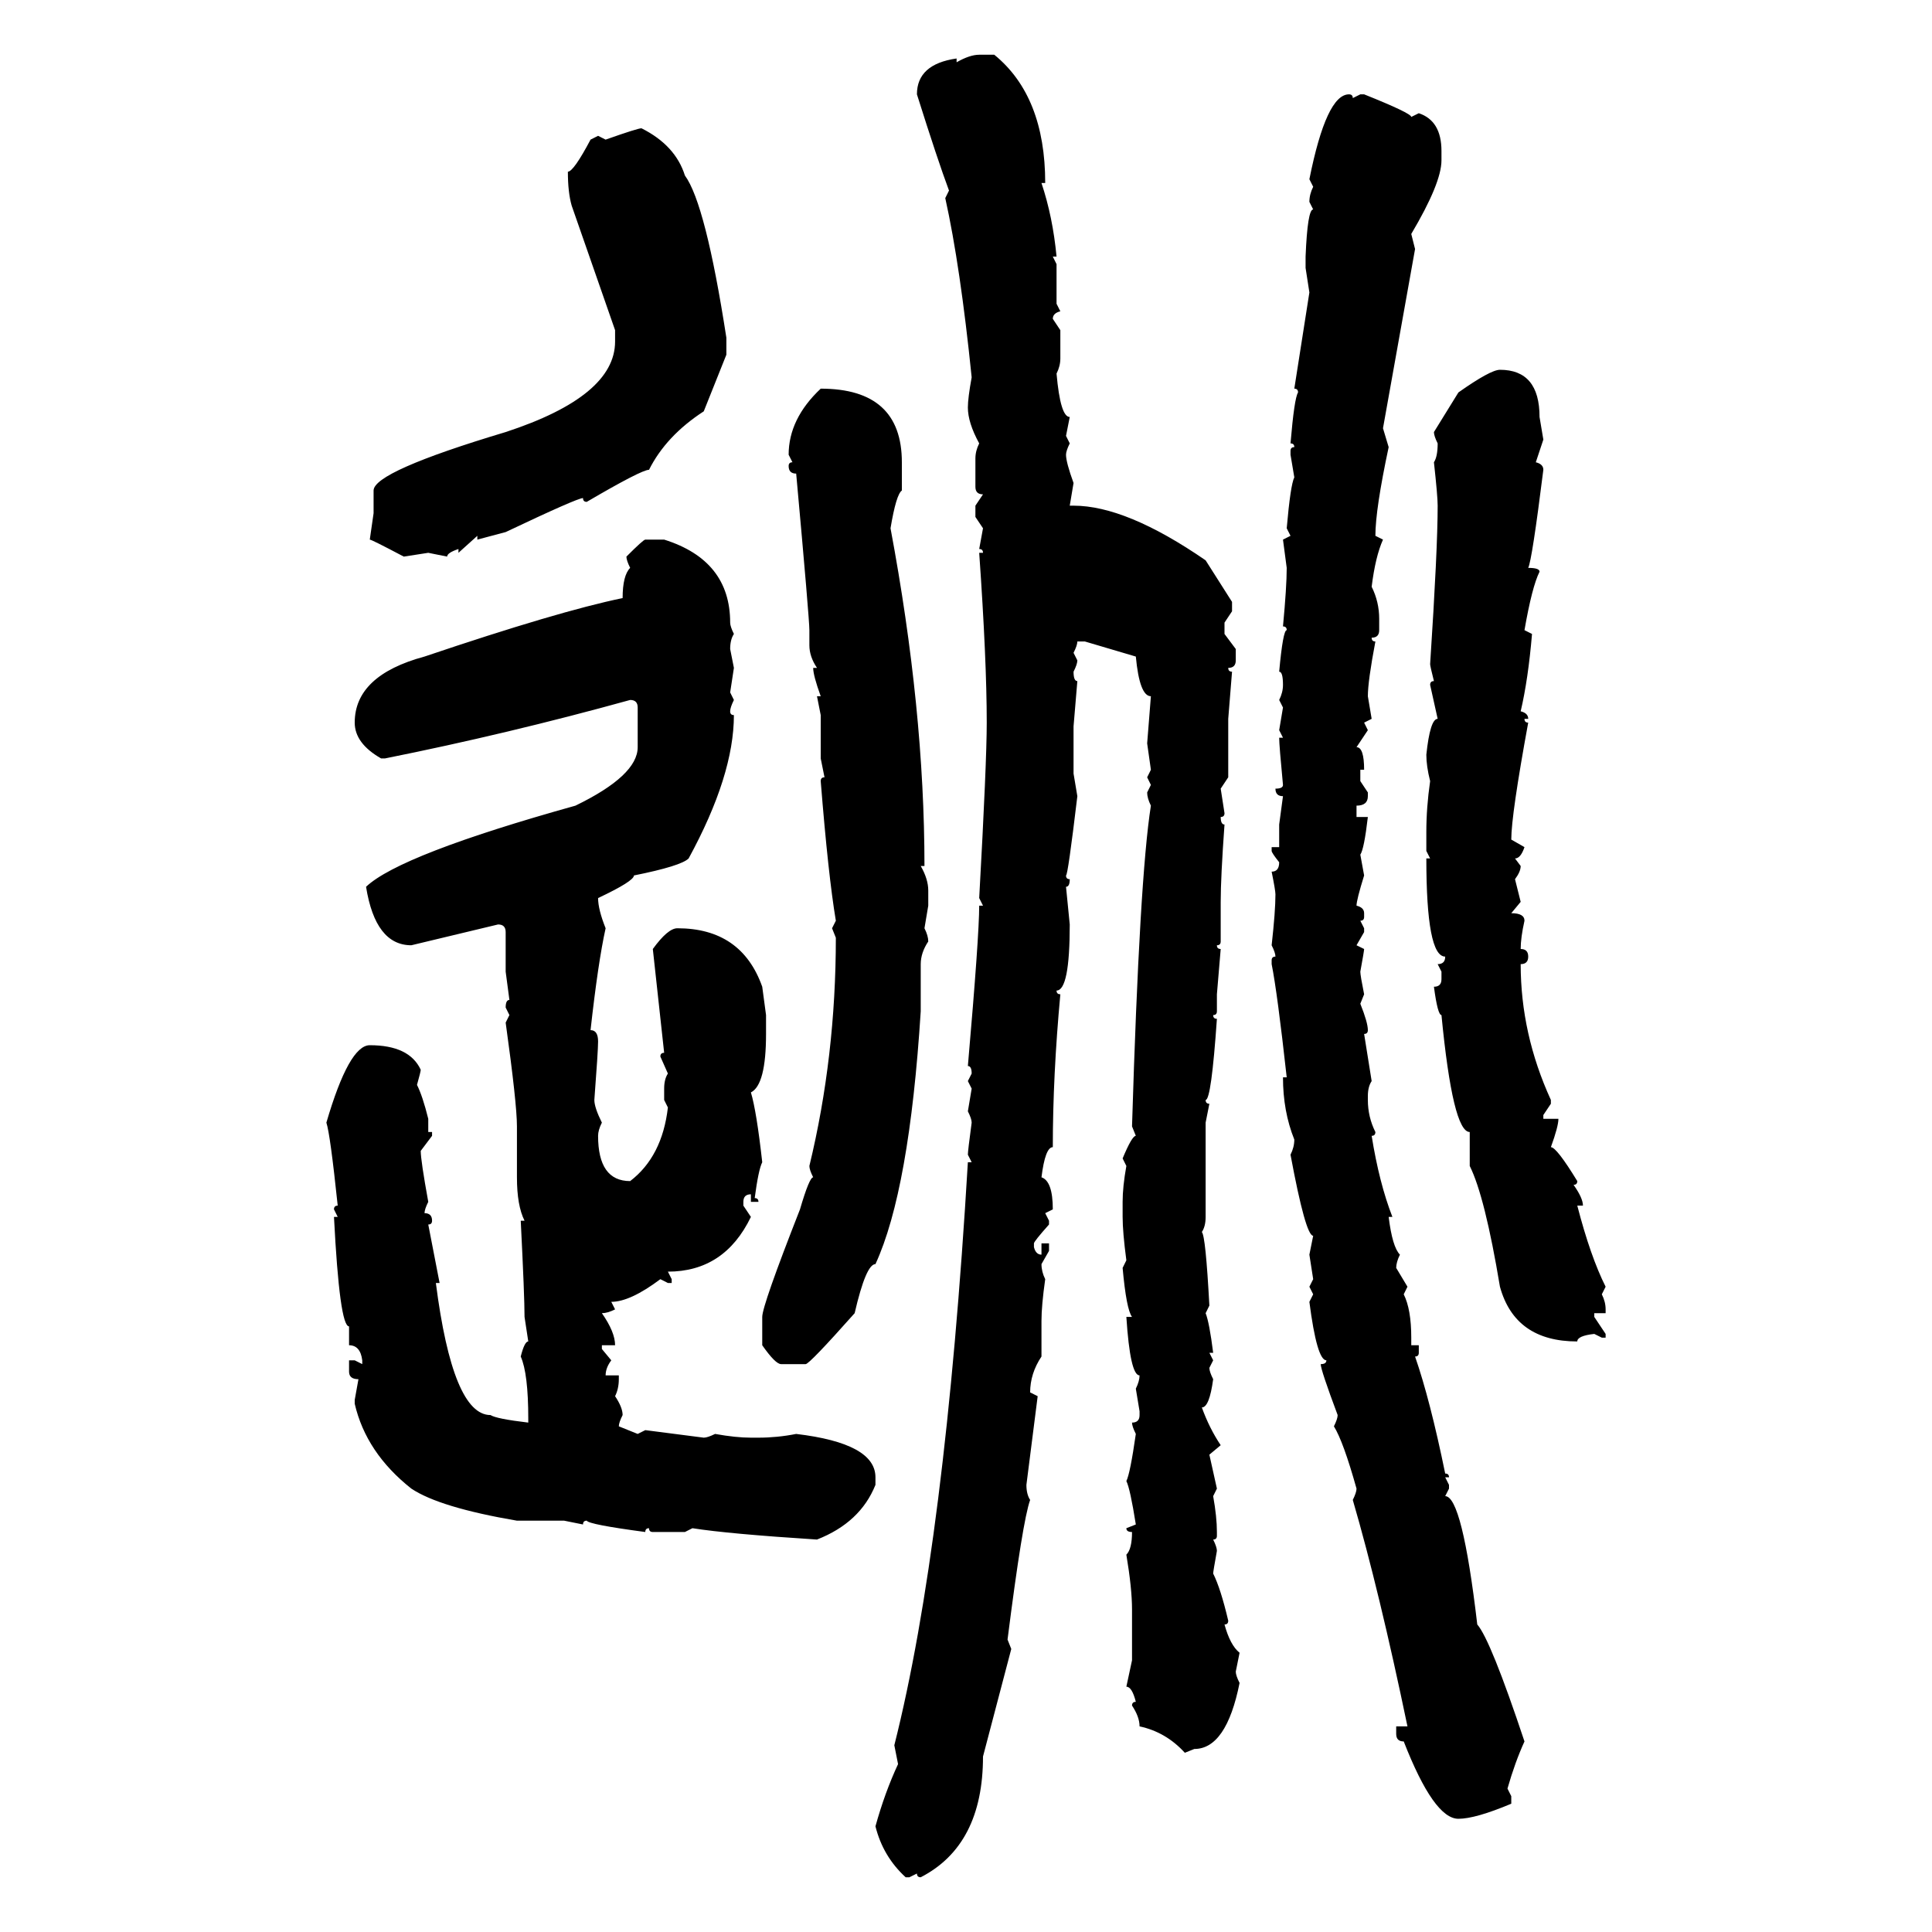 <svg xmlns="http://www.w3.org/2000/svg" xmlns:xlink="http://www.w3.org/1999/xlink" width="300" height="300"><path d="M152.05 8.50L152.05 8.50L154.39 8.50Q162.30 14.94 162.30 28.42L162.30 28.42L161.72 28.42Q163.48 33.69 164.06 39.84L164.06 39.84L163.48 39.84L164.06 41.02L164.06 47.17L164.65 48.34Q163.48 48.63 163.48 49.51L163.48 49.51L164.65 51.27L164.65 55.66Q164.65 56.84 164.06 58.01L164.06 58.01Q164.65 64.75 166.11 64.75L166.11 64.75L165.53 67.68L166.11 68.85Q165.53 70.02 165.53 70.61L165.53 70.61Q165.53 71.78 166.70 75L166.70 75L166.11 78.52L166.70 78.52Q174.90 78.52 187.21 87.01L187.21 87.01L191.31 93.46L191.31 94.92L190.14 96.68L190.14 98.44L191.89 100.78L191.89 102.54Q191.89 103.71 190.72 103.71L190.72 103.71Q190.72 104.30 191.31 104.30L191.31 104.30L190.72 111.62L190.72 120.70L189.55 122.46L190.14 126.27Q190.14 126.86 189.55 126.86L189.55 126.86Q189.55 128.03 190.14 128.03L190.14 128.03Q189.55 136.23 189.55 140.04L189.55 140.04L189.55 146.19Q189.55 146.78 188.96 146.78L188.96 146.78Q188.96 147.36 189.55 147.36L189.55 147.36L188.96 154.39L188.96 157.03Q188.96 157.62 188.38 157.62L188.38 157.62Q188.38 158.20 188.96 158.20L188.96 158.20Q188.09 170.80 187.21 170.80L187.21 170.80Q187.21 171.39 187.79 171.39L187.79 171.39L187.21 174.32L187.21 188.96Q187.21 190.43 186.62 191.31L186.62 191.31Q187.21 191.89 187.79 202.73L187.79 202.73L187.21 203.91Q187.79 205.37 188.38 210.06L188.38 210.06L187.79 210.06L188.38 211.23L187.79 212.40Q187.79 212.99 188.38 214.16L188.38 214.16Q187.79 218.55 186.62 218.55L186.62 218.55Q187.79 221.78 189.55 224.41L189.55 224.41L187.79 225.88L188.96 231.15L188.38 232.32Q188.96 235.55 188.96 237.89L188.96 237.89L188.96 238.48Q188.96 239.06 188.38 239.06L188.38 239.06Q188.96 240.23 188.96 240.82L188.96 240.82Q188.38 244.04 188.38 244.34L188.38 244.34Q189.55 246.68 190.72 251.66L190.72 251.66Q190.72 252.25 190.14 252.25L190.14 252.25Q191.02 255.47 192.48 256.64L192.48 256.64L191.89 259.57Q191.89 260.16 192.48 261.33L192.48 261.33Q190.43 271.58 185.45 271.58L185.45 271.58L183.98 272.17Q181.05 268.95 176.95 268.07L176.95 268.07Q176.95 266.60 175.78 264.84L175.78 264.84Q175.78 264.26 176.37 264.26L176.37 264.26Q175.78 261.91 174.90 261.91L174.90 261.91L175.78 257.81L175.78 249.90Q175.78 246.68 174.90 241.41L174.90 241.41Q175.78 240.53 175.78 237.89L175.78 237.89Q174.90 237.89 174.90 237.30L174.90 237.30L176.37 236.72Q175.49 231.15 174.90 229.98L174.90 229.98Q175.49 228.81 176.37 222.66L176.37 222.66Q175.78 221.48 175.78 220.90L175.78 220.90Q176.95 220.90 176.95 219.73L176.95 219.73L176.95 219.14L176.37 215.63Q176.95 214.45 176.95 213.57L176.95 213.57Q175.49 213.57 174.90 204.49L174.90 204.49L175.78 204.49Q174.90 203.32 174.32 196.88L174.32 196.88L174.90 195.70Q174.32 191.31 174.32 188.96L174.32 188.96L174.32 186.62Q174.32 184.28 174.90 181.05L174.90 181.05L174.32 179.88Q175.78 176.37 176.37 176.37L176.37 176.37L175.78 174.90Q176.95 136.23 178.71 125.10L178.71 125.10Q178.13 123.93 178.13 123.05L178.13 123.05L178.71 121.88L178.13 120.70L178.71 119.53L178.13 115.43L178.71 108.11Q176.95 108.11 176.37 101.95L176.37 101.95L168.46 99.61L167.29 99.61Q167.29 100.20 166.70 101.37L166.70 101.37L167.29 102.54Q167.29 103.13 166.70 104.30L166.70 104.30Q166.70 105.76 167.29 105.76L167.29 105.76L166.70 112.79L166.70 120.12L167.29 123.63Q165.82 135.94 165.53 135.94L165.53 135.94Q165.53 136.52 166.11 136.52L166.11 136.52Q166.11 137.70 165.53 137.70L165.53 137.70L166.11 143.55Q166.11 153.81 164.06 153.81L164.06 153.81Q164.06 154.39 164.65 154.39L164.65 154.39Q163.48 166.99 163.48 178.13L163.48 178.13Q162.30 178.13 161.72 182.81L161.72 182.81Q163.48 183.40 163.48 187.79L163.48 187.79L162.30 188.38L162.89 189.55L162.89 190.14Q160.55 192.77 160.55 193.07L160.55 193.07L160.55 193.65Q160.84 194.82 161.72 194.82L161.72 194.82L161.72 193.07L162.89 193.07L162.89 194.24L161.72 196.29Q161.72 197.46 162.30 198.63L162.30 198.63Q161.72 202.73 161.72 205.08L161.72 205.08L161.72 210.64Q159.96 213.28 159.96 216.21L159.96 216.21L161.13 216.80L159.38 230.57Q159.38 232.03 159.96 232.91L159.96 232.91Q158.79 236.13 156.45 254.59L156.45 254.59L157.03 256.05L152.64 272.75Q152.64 286.52 142.97 291.50L142.97 291.50Q142.38 291.50 142.38 290.92L142.38 290.92L141.21 291.50L140.63 291.50Q137.11 288.28 135.94 283.59L135.94 283.59Q137.40 278.32 139.45 273.93L139.45 273.93L138.87 271.00Q146.78 239.65 150.29 180.47L150.29 180.47L150.88 180.47L150.29 179.30Q150.29 178.71 150.88 174.32L150.88 174.32Q150.88 173.73 150.29 172.56L150.29 172.56L150.88 169.04L150.29 167.87L150.88 166.70Q150.88 165.53 150.29 165.53L150.29 165.53Q152.05 145.31 152.05 140.63L152.05 140.63L152.64 140.63L152.05 139.45Q153.22 118.36 153.22 112.21L153.22 112.21Q153.22 102.54 152.05 85.84L152.05 85.84L152.64 85.84Q152.64 85.25 152.05 85.25L152.05 85.25L152.64 82.03L151.46 80.27L151.46 78.52L152.64 76.76Q151.46 76.76 151.46 75.59L151.46 75.59L151.46 71.19Q151.46 70.02 152.05 68.85L152.05 68.85Q150.29 65.63 150.29 63.28L150.29 63.28Q150.29 61.82 150.88 58.59L150.88 58.59Q149.12 41.31 146.78 30.76L146.78 30.76L147.36 29.59Q145.61 24.90 142.38 14.65L142.38 14.65Q142.38 9.96 148.54 9.08L148.54 9.08L148.54 9.67Q150.59 8.50 152.05 8.50ZM209.47 14.65L209.47 14.65Q210.06 14.65 210.06 15.23L210.06 15.23L211.23 14.65L211.82 14.65Q219.14 17.58 219.14 18.16L219.14 18.16L220.31 17.58Q223.83 18.75 223.83 23.44L223.83 23.44L223.83 24.90Q223.83 28.42 219.14 36.33L219.14 36.33L219.73 38.67L214.75 66.50L215.63 69.43Q213.57 79.10 213.57 83.20L213.57 83.20L214.75 83.79Q213.57 86.43 212.99 91.11L212.99 91.11Q214.16 93.46 214.16 96.09L214.16 96.09L214.16 97.85Q214.16 99.02 212.99 99.02L212.99 99.02Q212.99 99.61 213.57 99.61L213.57 99.61Q212.40 105.76 212.40 108.11L212.40 108.11L212.99 111.62L211.82 112.21L212.40 113.38L210.64 116.02Q211.82 116.02 211.82 119.53L211.82 119.53L211.23 119.53L211.23 121.29L212.40 123.05L212.40 123.63Q212.40 125.10 210.64 125.10L210.64 125.10L210.64 126.86L212.40 126.86Q211.82 131.84 211.23 132.71L211.23 132.71L211.82 135.94Q210.64 139.75 210.64 140.63L210.64 140.63Q211.82 140.92 211.82 141.80L211.82 141.80L211.82 142.38Q211.82 142.97 211.23 142.97L211.23 142.97L211.82 144.14L211.82 144.73L210.64 146.78L211.82 147.36Q211.82 147.66 211.23 150.88L211.23 150.88Q211.23 151.46 211.82 154.39L211.82 154.39L211.23 155.86Q212.40 158.79 212.40 159.96L212.40 159.96Q212.40 160.55 211.82 160.55L211.82 160.55Q212.70 166.11 212.99 167.87L212.99 167.87Q212.40 168.75 212.40 170.21L212.40 170.21L212.40 170.80Q212.40 173.44 213.57 175.78L213.57 175.78Q213.57 176.37 212.99 176.37L212.99 176.37Q214.16 183.69 216.21 188.96L216.21 188.96L215.63 188.96Q216.21 193.65 217.38 194.82L217.38 194.82Q216.80 196.00 216.80 196.88L216.80 196.88L218.55 199.80L217.97 200.98Q219.14 203.32 219.14 207.71L219.14 207.71L219.14 208.89L220.31 208.89L220.31 210.06Q220.31 210.64 219.73 210.64L219.73 210.64Q222.07 217.38 224.41 228.81L224.41 228.81Q225 228.81 225 229.39L225 229.39L224.41 229.39L225 230.57L225 231.15L224.41 232.32Q227.05 232.32 229.39 252.25L229.39 252.25Q231.45 254.59 236.72 270.41L236.72 270.41Q235.25 273.63 234.08 277.73L234.08 277.73L234.67 278.91L234.67 280.08Q229.10 282.42 226.46 282.42L226.46 282.42Q222.66 282.42 217.97 270.41L217.97 270.41Q216.80 270.41 216.80 269.24L216.80 269.24L216.80 268.07L218.55 268.07Q214.16 246.97 210.06 232.91L210.06 232.91Q210.64 231.74 210.64 231.15L210.64 231.15Q208.59 223.83 207.13 221.48L207.13 221.48Q207.71 220.31 207.71 219.73L207.71 219.73Q205.08 212.70 205.08 211.82L205.08 211.82Q205.96 211.82 205.96 211.23L205.96 211.23Q204.49 211.23 203.32 202.15L203.32 202.15L203.91 200.98L203.32 199.80L203.91 198.63L203.32 194.82L203.91 191.89Q202.73 191.89 200.39 179.30L200.39 179.30Q200.98 178.13 200.98 176.95L200.98 176.95Q199.22 172.56 199.22 167.29L199.22 167.29L199.80 167.29Q198.34 154.10 197.46 149.71L197.46 149.71L197.46 149.12Q197.46 148.54 198.05 148.54L198.05 148.54Q198.05 147.95 197.46 146.78L197.46 146.78Q198.05 141.50 198.05 138.87L198.05 138.87Q198.05 138.28 197.46 135.35L197.46 135.35Q198.63 135.35 198.63 133.89L198.63 133.89Q197.46 132.42 197.46 132.13L197.46 132.13L197.46 131.54L198.63 131.54L198.63 128.03L199.22 123.63Q198.05 123.63 198.05 122.46L198.05 122.46Q199.22 122.46 199.22 121.88L199.22 121.88Q198.63 115.72 198.63 114.55L198.63 114.55L199.22 114.55L198.63 113.38L199.22 109.86L198.63 108.69Q199.22 107.52 199.22 106.35L199.22 106.35Q199.22 104.30 198.63 104.30L198.63 104.30Q199.22 97.85 199.80 97.85L199.80 97.85Q199.80 97.27 199.22 97.27L199.22 97.27Q199.80 91.11 199.80 88.18L199.80 88.18L199.22 83.79L200.39 83.20L199.80 82.03Q200.39 75.29 200.98 74.12L200.98 74.12L200.39 70.61L200.39 70.02Q200.39 69.43 200.98 69.43L200.98 69.43Q200.98 68.85 200.39 68.85L200.39 68.85Q200.98 61.82 201.56 60.94L201.56 60.94Q201.56 60.35 200.98 60.35L200.98 60.35L203.32 45.41L202.73 41.60L202.73 39.84Q203.03 32.52 203.91 32.52L203.91 32.52L203.32 31.35Q203.32 30.18 203.91 29.00L203.91 29.00L203.32 27.83Q205.96 14.65 209.47 14.65ZM99.61 19.92L99.61 19.92Q104.88 22.56 106.35 27.25L106.35 27.25Q109.57 31.64 112.79 52.44L112.79 52.44L112.79 55.08L109.28 63.87Q103.42 67.68 100.78 72.95L100.78 72.95Q99.61 72.95 91.11 77.93L91.11 77.93Q90.53 77.93 90.53 77.34L90.53 77.34Q89.65 77.34 78.52 82.62L78.52 82.62L74.12 83.79L74.12 83.20L71.19 85.84L71.19 85.25Q69.43 85.84 69.43 86.43L69.43 86.43L66.50 85.84L62.70 86.43Q57.71 83.79 57.42 83.79L57.42 83.79L58.01 79.69L58.01 76.17Q58.01 73.24 78.52 67.09L78.52 67.09Q95.51 61.52 95.51 53.03L95.51 53.03L95.51 51.27L88.77 31.93Q88.18 29.88 88.18 26.66L88.18 26.66Q89.06 26.66 91.70 21.68L91.70 21.68L92.87 21.09L94.04 21.68Q99.02 19.92 99.61 19.92ZM232.91 57.42L232.91 57.42Q239.06 57.42 239.06 64.75L239.06 64.75L239.65 68.26L238.48 71.78Q239.65 72.07 239.65 72.95L239.65 72.95Q237.89 87.01 237.30 88.18L237.30 88.18Q239.06 88.18 239.06 88.77L239.06 88.77Q237.89 91.11 236.72 97.85L236.72 97.85L237.89 98.44Q237.30 105.47 236.13 110.45L236.13 110.45Q237.30 110.74 237.30 111.62L237.30 111.62L236.72 111.62Q236.72 112.21 237.30 112.21L237.30 112.21Q234.67 126.56 234.67 130.37L234.67 130.37L236.72 131.54Q236.13 133.30 235.25 133.30L235.25 133.30L236.13 134.47Q236.13 135.35 235.25 136.52L235.25 136.52L236.13 140.04L234.67 141.80Q236.72 141.80 236.72 142.97L236.72 142.97Q236.13 145.61 236.13 147.36L236.13 147.36Q237.30 147.36 237.30 148.54L237.30 148.54Q237.30 149.71 236.13 149.71L236.13 149.71Q236.13 160.55 240.82 170.80L240.82 170.80L240.82 171.39L239.65 173.14L239.65 173.73L241.99 173.73Q241.99 174.90 240.82 178.13L240.82 178.13Q241.70 178.13 244.92 183.40L244.92 183.40Q244.92 183.98 244.34 183.98L244.34 183.98Q245.80 186.04 245.80 187.21L245.80 187.21L244.92 187.21Q246.97 195.12 249.32 199.80L249.32 199.80L248.73 200.98Q249.32 202.15 249.32 203.32L249.32 203.32L249.32 203.91L247.56 203.91L247.56 204.49L249.32 207.13L249.32 207.71L248.73 207.71L247.56 207.13Q244.92 207.42 244.92 208.30L244.92 208.30Q235.25 208.30 232.91 199.80L232.91 199.80Q230.57 185.74 228.22 181.05L228.22 181.05L228.22 175.78Q225.59 175.78 223.83 157.62L223.83 157.62Q223.24 157.62 222.66 153.22L222.66 153.22Q223.83 153.22 223.83 152.05L223.83 152.05L223.83 150.88L223.24 149.71Q224.41 149.71 224.41 148.54L224.41 148.54Q221.48 148.54 221.48 133.30L221.48 133.30L222.07 133.30L221.48 132.13L221.48 129.20Q221.48 125.39 222.07 121.29L222.07 121.29Q221.48 118.95 221.48 117.19L221.48 117.19Q222.07 111.62 223.24 111.62L223.24 111.62L222.07 106.35Q222.07 105.76 222.66 105.76L222.66 105.76Q222.07 103.42 222.07 103.13L222.07 103.13Q223.24 85.25 223.24 78.52L223.24 78.52Q223.24 77.05 222.66 71.78L222.66 71.78Q223.24 70.90 223.24 68.85L223.24 68.85Q222.66 67.68 222.66 67.09L222.66 67.09L226.46 60.94Q231.45 57.42 232.91 57.42ZM127.44 60.35L127.44 60.35Q140.04 60.35 140.04 71.78L140.04 71.78L140.04 76.17Q139.16 76.76 138.28 82.03L138.28 82.03Q143.55 110.16 143.55 134.47L143.55 134.47L142.97 134.47Q144.14 136.52 144.14 138.28L144.14 138.28L144.14 140.63L143.55 144.14Q144.14 145.31 144.14 146.19L144.14 146.19Q142.97 147.95 142.97 149.71L142.97 149.71L142.97 157.03Q141.21 184.86 135.94 196.29L135.94 196.29Q134.47 196.29 132.71 203.91L132.71 203.91Q125.68 211.82 125.10 211.82L125.10 211.82L121.29 211.82Q120.41 211.82 118.36 208.89L118.36 208.89L118.36 204.49Q118.36 202.73 124.22 187.79L124.22 187.79Q125.68 182.81 126.27 182.81L126.27 182.81Q125.68 181.64 125.68 181.05L125.68 181.05Q129.79 164.06 129.79 145.61L129.79 145.61L129.20 144.14L129.79 142.97Q128.61 135.94 127.44 121.29L127.44 121.29Q127.44 120.70 128.03 120.70L128.03 120.70L127.44 117.77L127.44 111.04L126.86 108.11L127.44 108.11Q126.27 104.88 126.27 103.71L126.27 103.71L126.86 103.71Q125.68 101.95 125.68 100.20L125.68 100.20L125.68 97.85Q125.68 96.09 123.63 73.54L123.63 73.54Q122.46 73.54 122.46 72.36L122.46 72.36Q122.46 71.78 123.05 71.78L123.05 71.78L122.46 70.61Q122.46 65.04 127.44 60.35ZM100.20 83.79L100.20 83.79L103.13 83.79Q113.38 87.01 113.38 96.68L113.38 96.68Q113.38 97.27 113.96 98.44L113.96 98.44Q113.38 99.32 113.38 100.78L113.38 100.78L113.96 103.71L113.38 107.52L113.96 108.69Q113.38 109.86 113.38 110.45L113.38 110.45Q113.38 111.04 113.96 111.04L113.96 111.04Q113.96 120.41 106.93 133.30L106.93 133.30Q105.76 134.47 98.44 135.94L98.44 135.94Q98.44 136.82 92.87 139.45L92.87 139.45Q92.87 141.21 94.04 144.14L94.04 144.14Q92.87 149.41 91.70 159.96L91.70 159.96Q92.87 159.96 92.87 161.72L92.87 161.72Q92.87 163.18 92.29 170.80L92.29 170.80Q92.29 171.97 93.46 174.32L93.46 174.32Q92.87 175.49 92.87 176.37L92.87 176.37Q92.87 183.40 97.85 183.40L97.85 183.40Q102.83 179.59 103.71 171.97L103.71 171.97L103.13 170.80L103.13 169.04Q103.13 167.58 103.71 166.70L103.71 166.70L102.54 164.06Q102.54 163.48 103.13 163.48L103.13 163.48L101.37 147.36Q103.71 144.14 105.18 144.14L105.18 144.14Q115.14 144.14 118.36 153.22L118.36 153.22L118.95 157.62L118.95 160.55Q118.95 168.46 116.60 169.63L116.60 169.63Q117.48 172.56 118.36 180.47L118.36 180.47Q117.77 181.64 117.19 186.04L117.19 186.04Q117.77 186.04 117.77 186.62L117.77 186.62L116.60 186.62L116.60 185.45Q115.43 185.45 115.43 186.62L115.43 186.62L115.43 187.21L116.60 188.96Q112.50 197.46 103.71 197.46L103.71 197.46L104.30 198.63L104.30 199.22L103.71 199.22L102.54 198.63Q97.85 202.15 94.92 202.15L94.92 202.15L95.51 203.32Q94.34 203.91 93.46 203.91L93.46 203.91Q95.51 206.84 95.51 208.89L95.51 208.89L93.46 208.89L93.46 209.47L94.92 211.23Q94.04 212.40 94.04 213.57L94.04 213.57L96.09 213.57L96.09 214.16Q96.09 215.63 95.51 216.80L95.51 216.80Q96.68 218.55 96.68 219.73L96.68 219.73Q96.09 220.90 96.09 221.48L96.09 221.48L99.02 222.66L100.20 222.07L109.28 223.24Q109.86 223.24 111.04 222.66L111.04 222.66Q114.26 223.24 116.60 223.24L116.60 223.24L117.77 223.24Q120.70 223.24 123.63 222.66L123.63 222.66Q135.94 224.12 135.94 229.39L135.94 229.39L135.94 230.57Q133.59 236.43 126.86 239.06L126.86 239.06Q113.09 238.18 107.52 237.30L107.52 237.30L106.35 237.89L101.37 237.89Q100.78 237.89 100.78 237.30L100.78 237.30Q100.20 237.30 100.20 237.89L100.20 237.89Q91.41 236.72 91.11 236.13L91.11 236.13Q90.53 236.13 90.53 236.72L90.53 236.72L87.60 236.13L80.27 236.13Q68.26 234.08 63.87 231.15L63.87 231.15Q56.84 225.59 55.08 217.97L55.08 217.97L55.08 217.38L55.66 214.16Q54.20 214.16 54.20 212.99L54.20 212.99L54.20 211.23L55.08 211.23L56.25 211.82L56.25 211.23Q55.96 208.89 54.20 208.89L54.20 208.89L54.20 205.96Q52.73 205.96 51.86 188.96L51.86 188.96L52.44 188.96L51.86 187.79Q51.86 187.21 52.44 187.21L52.44 187.21Q51.27 176.07 50.68 174.32L50.68 174.32Q54.20 162.30 57.42 162.30L57.42 162.30Q63.57 162.30 65.33 166.11L65.33 166.11Q65.33 166.41 64.75 168.46L64.75 168.46Q65.63 170.21 66.50 173.73L66.50 173.73L66.50 175.78L67.09 175.78L67.09 176.37L65.33 178.71Q65.33 180.18 66.50 186.62L66.50 186.62Q65.92 187.79 65.92 188.38L65.92 188.38Q67.09 188.38 67.09 189.55L67.09 189.55Q67.09 190.14 66.50 190.14L66.50 190.14L68.26 199.22L67.68 199.22Q70.31 219.73 76.17 219.73L76.17 219.73Q77.05 220.31 82.03 220.90L82.03 220.90L82.03 220.31Q82.03 213.28 80.86 210.64L80.86 210.64Q81.45 208.30 82.03 208.30L82.03 208.30L81.45 204.49Q81.45 201.27 80.86 189.55L80.86 189.55L81.45 189.55Q80.27 187.21 80.27 182.81L80.27 182.81L80.27 174.90Q80.27 171.39 78.52 158.79L78.52 158.79L79.10 157.62L78.52 156.45Q78.52 155.27 79.10 155.27L79.10 155.27L78.52 150.88L78.52 144.73Q78.52 143.55 77.34 143.55L77.34 143.55L63.87 146.78Q58.30 146.78 56.84 137.70L56.84 137.70Q62.11 132.71 89.36 125.10L89.36 125.10Q99.02 120.41 99.02 116.02L99.02 116.02L99.02 109.86Q99.02 108.69 97.85 108.69L97.85 108.69Q78.81 113.96 59.77 117.77L59.77 117.77L59.18 117.77Q55.08 115.43 55.08 112.21L55.08 112.21Q55.08 104.88 65.92 101.95L65.92 101.95Q86.72 94.92 96.68 92.87L96.68 92.87Q96.68 89.36 97.85 88.18L97.85 88.18Q97.27 87.01 97.27 86.43L97.27 86.43Q99.90 83.79 100.20 83.79Z"/></svg>